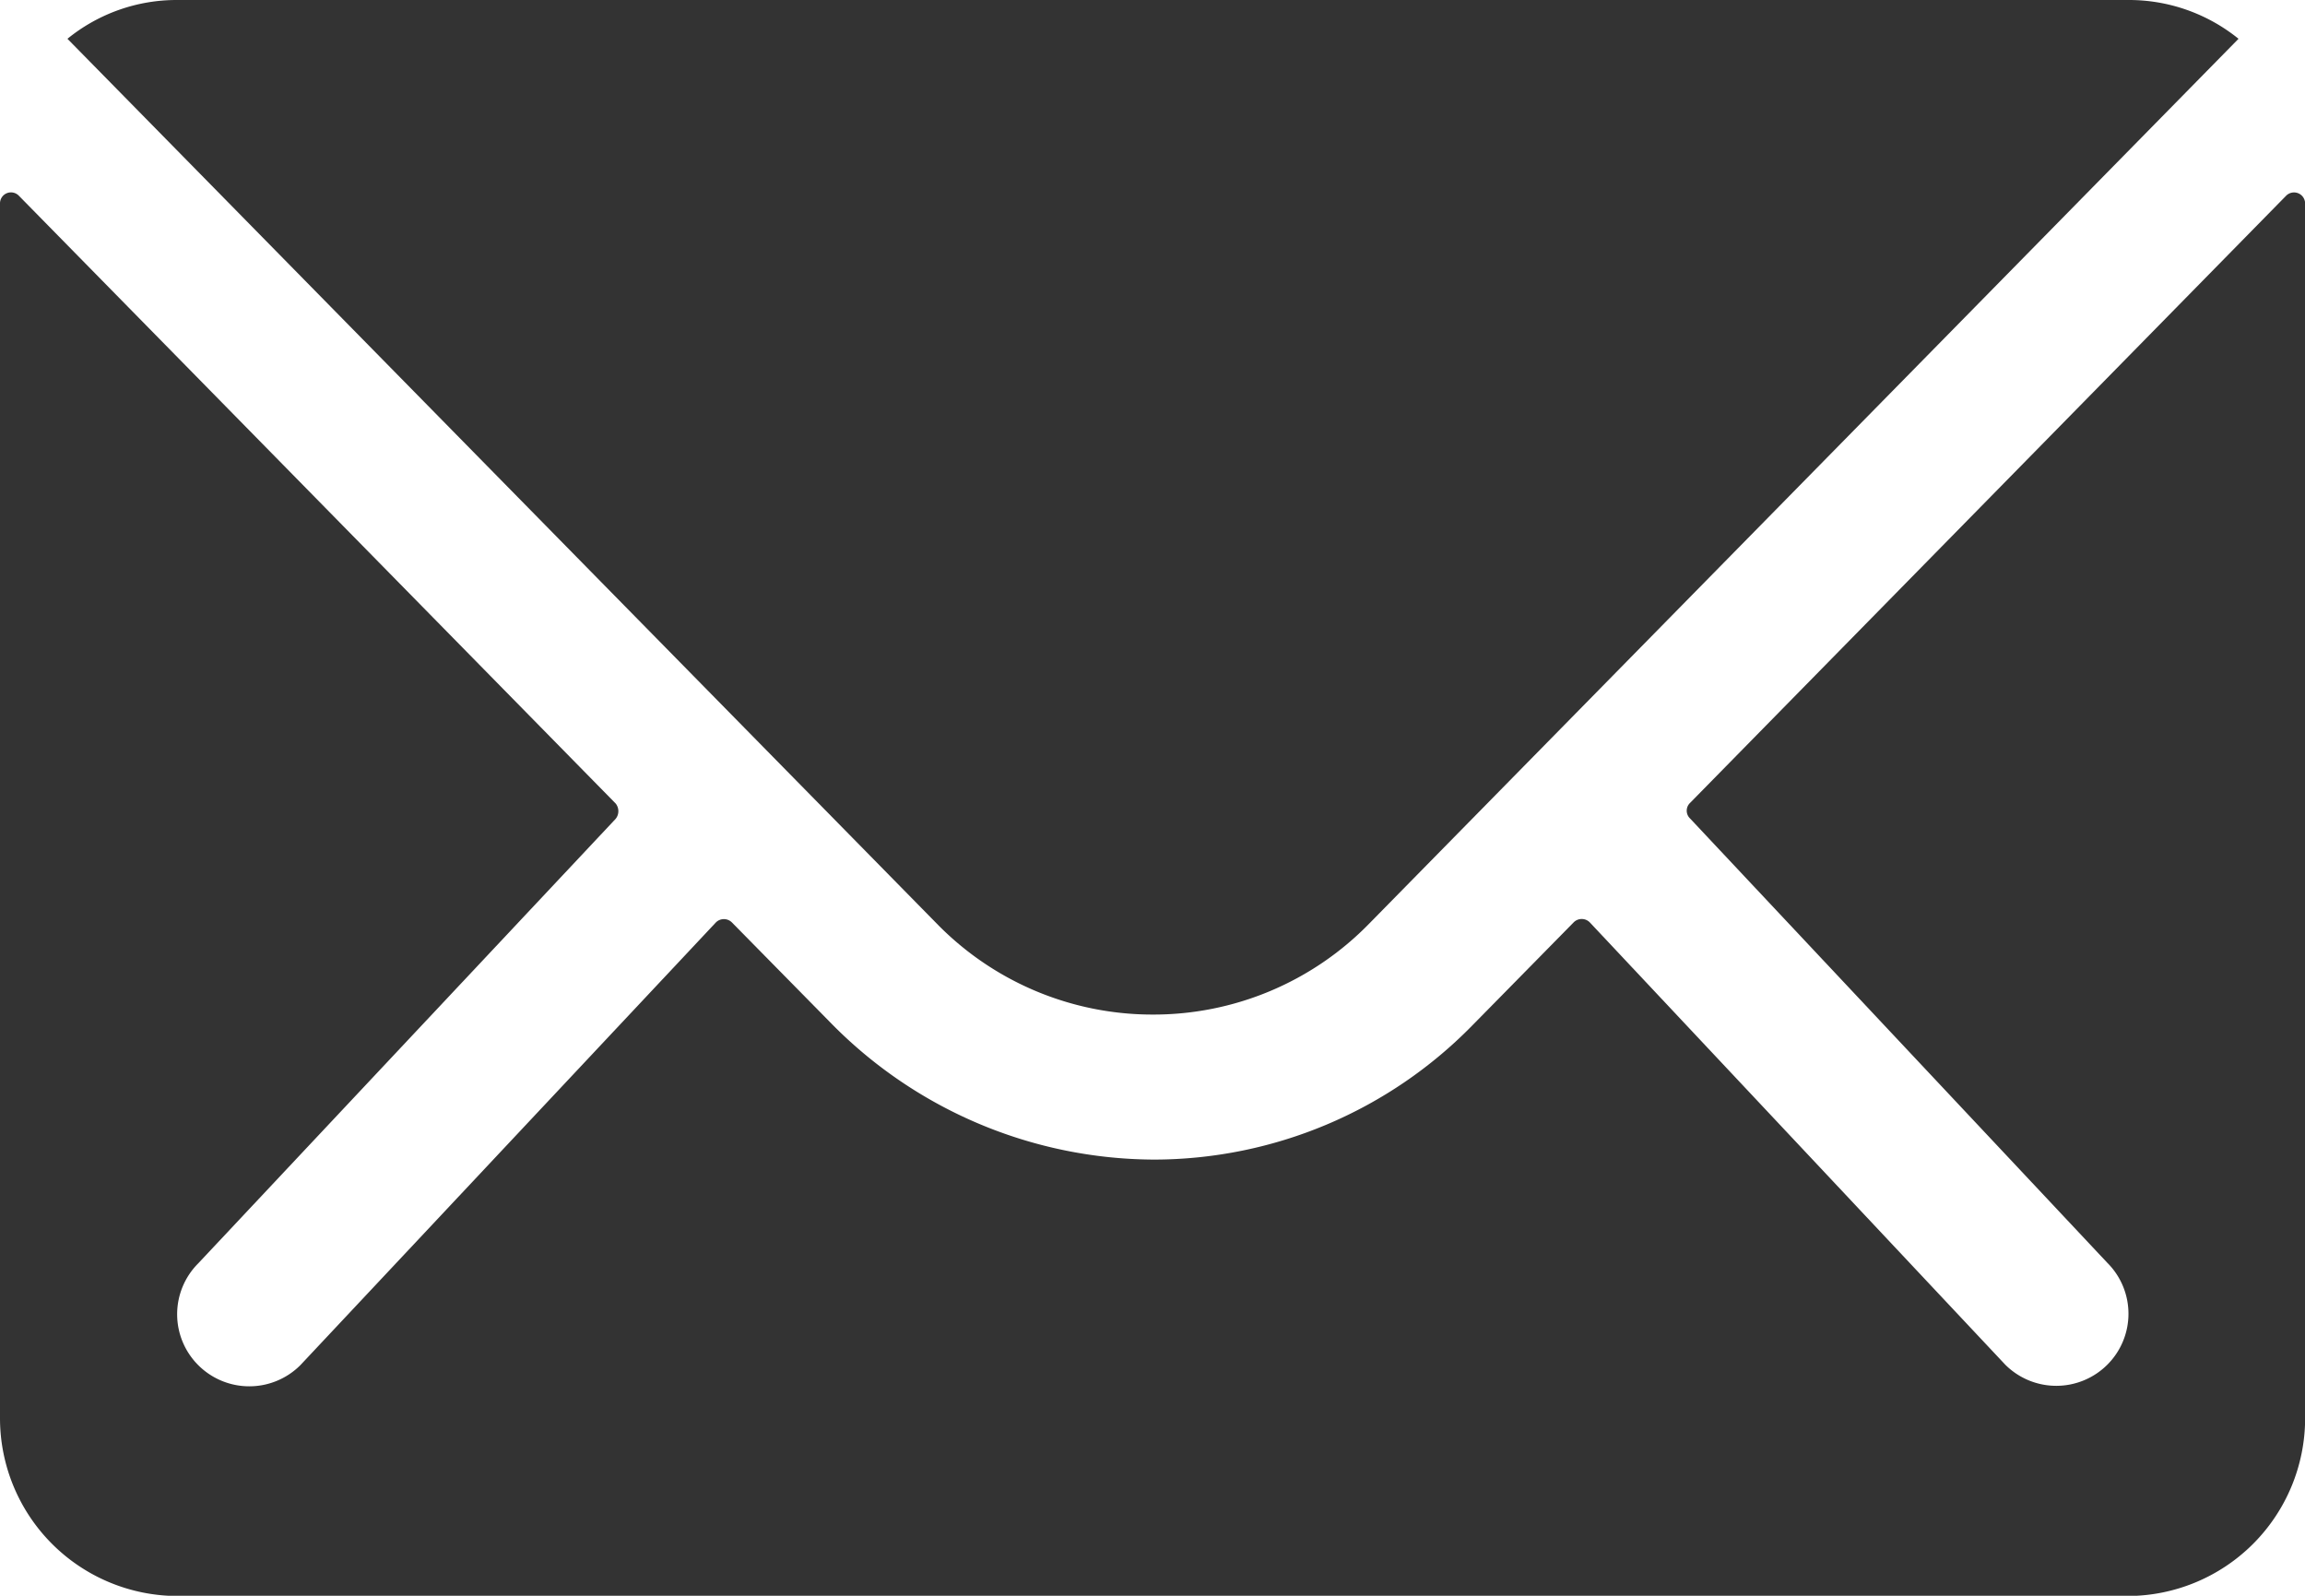 <?xml version="1.0" encoding="UTF-8"?>
<svg xmlns="http://www.w3.org/2000/svg" width="18.898" height="13.083" viewBox="0 0 18.898 13.083">
  <g id="Icon_ionic-ios-mail" data-name="Icon ionic-ios-mail" transform="translate(-3.375 -7.875)">
    <path id="Path_1" data-name="Path 1" d="M22.119,10.342l-4.888,4.979a.088.088,0,0,0,0,.127l3.421,3.643a.59.59,0,0,1,0,.836.592.592,0,0,1-.836,0L16.409,16.3a.093.093,0,0,0-.132,0l-.831.845a3.658,3.658,0,0,1-2.608,1.1,3.731,3.731,0,0,1-2.662-1.131l-.8-.813a.093.093,0,0,0-.132,0l-3.407,3.63a.592.592,0,0,1-.836,0,.59.59,0,0,1,0-.836l3.421-3.643a.1.1,0,0,0,0-.127L3.529,10.342a.09.09,0,0,0-.154.064v9.963a1.458,1.458,0,0,0,1.454,1.454H20.82a1.458,1.458,0,0,0,1.454-1.454V10.405A.091.091,0,0,0,22.119,10.342Z" transform="translate(0 -0.863)" fill="#333"></path>
    <path id="Path_2" data-name="Path 2" d="M13.125,16.193a2.47,2.47,0,0,0,1.776-.745l7.128-7.255a1.428,1.428,0,0,0-.9-.318h-16a1.418,1.418,0,0,0-.9.318l7.128,7.255A2.47,2.47,0,0,0,13.125,16.193Z" transform="translate(-0.301)" fill="#333"></path>
  </g>
</svg>
